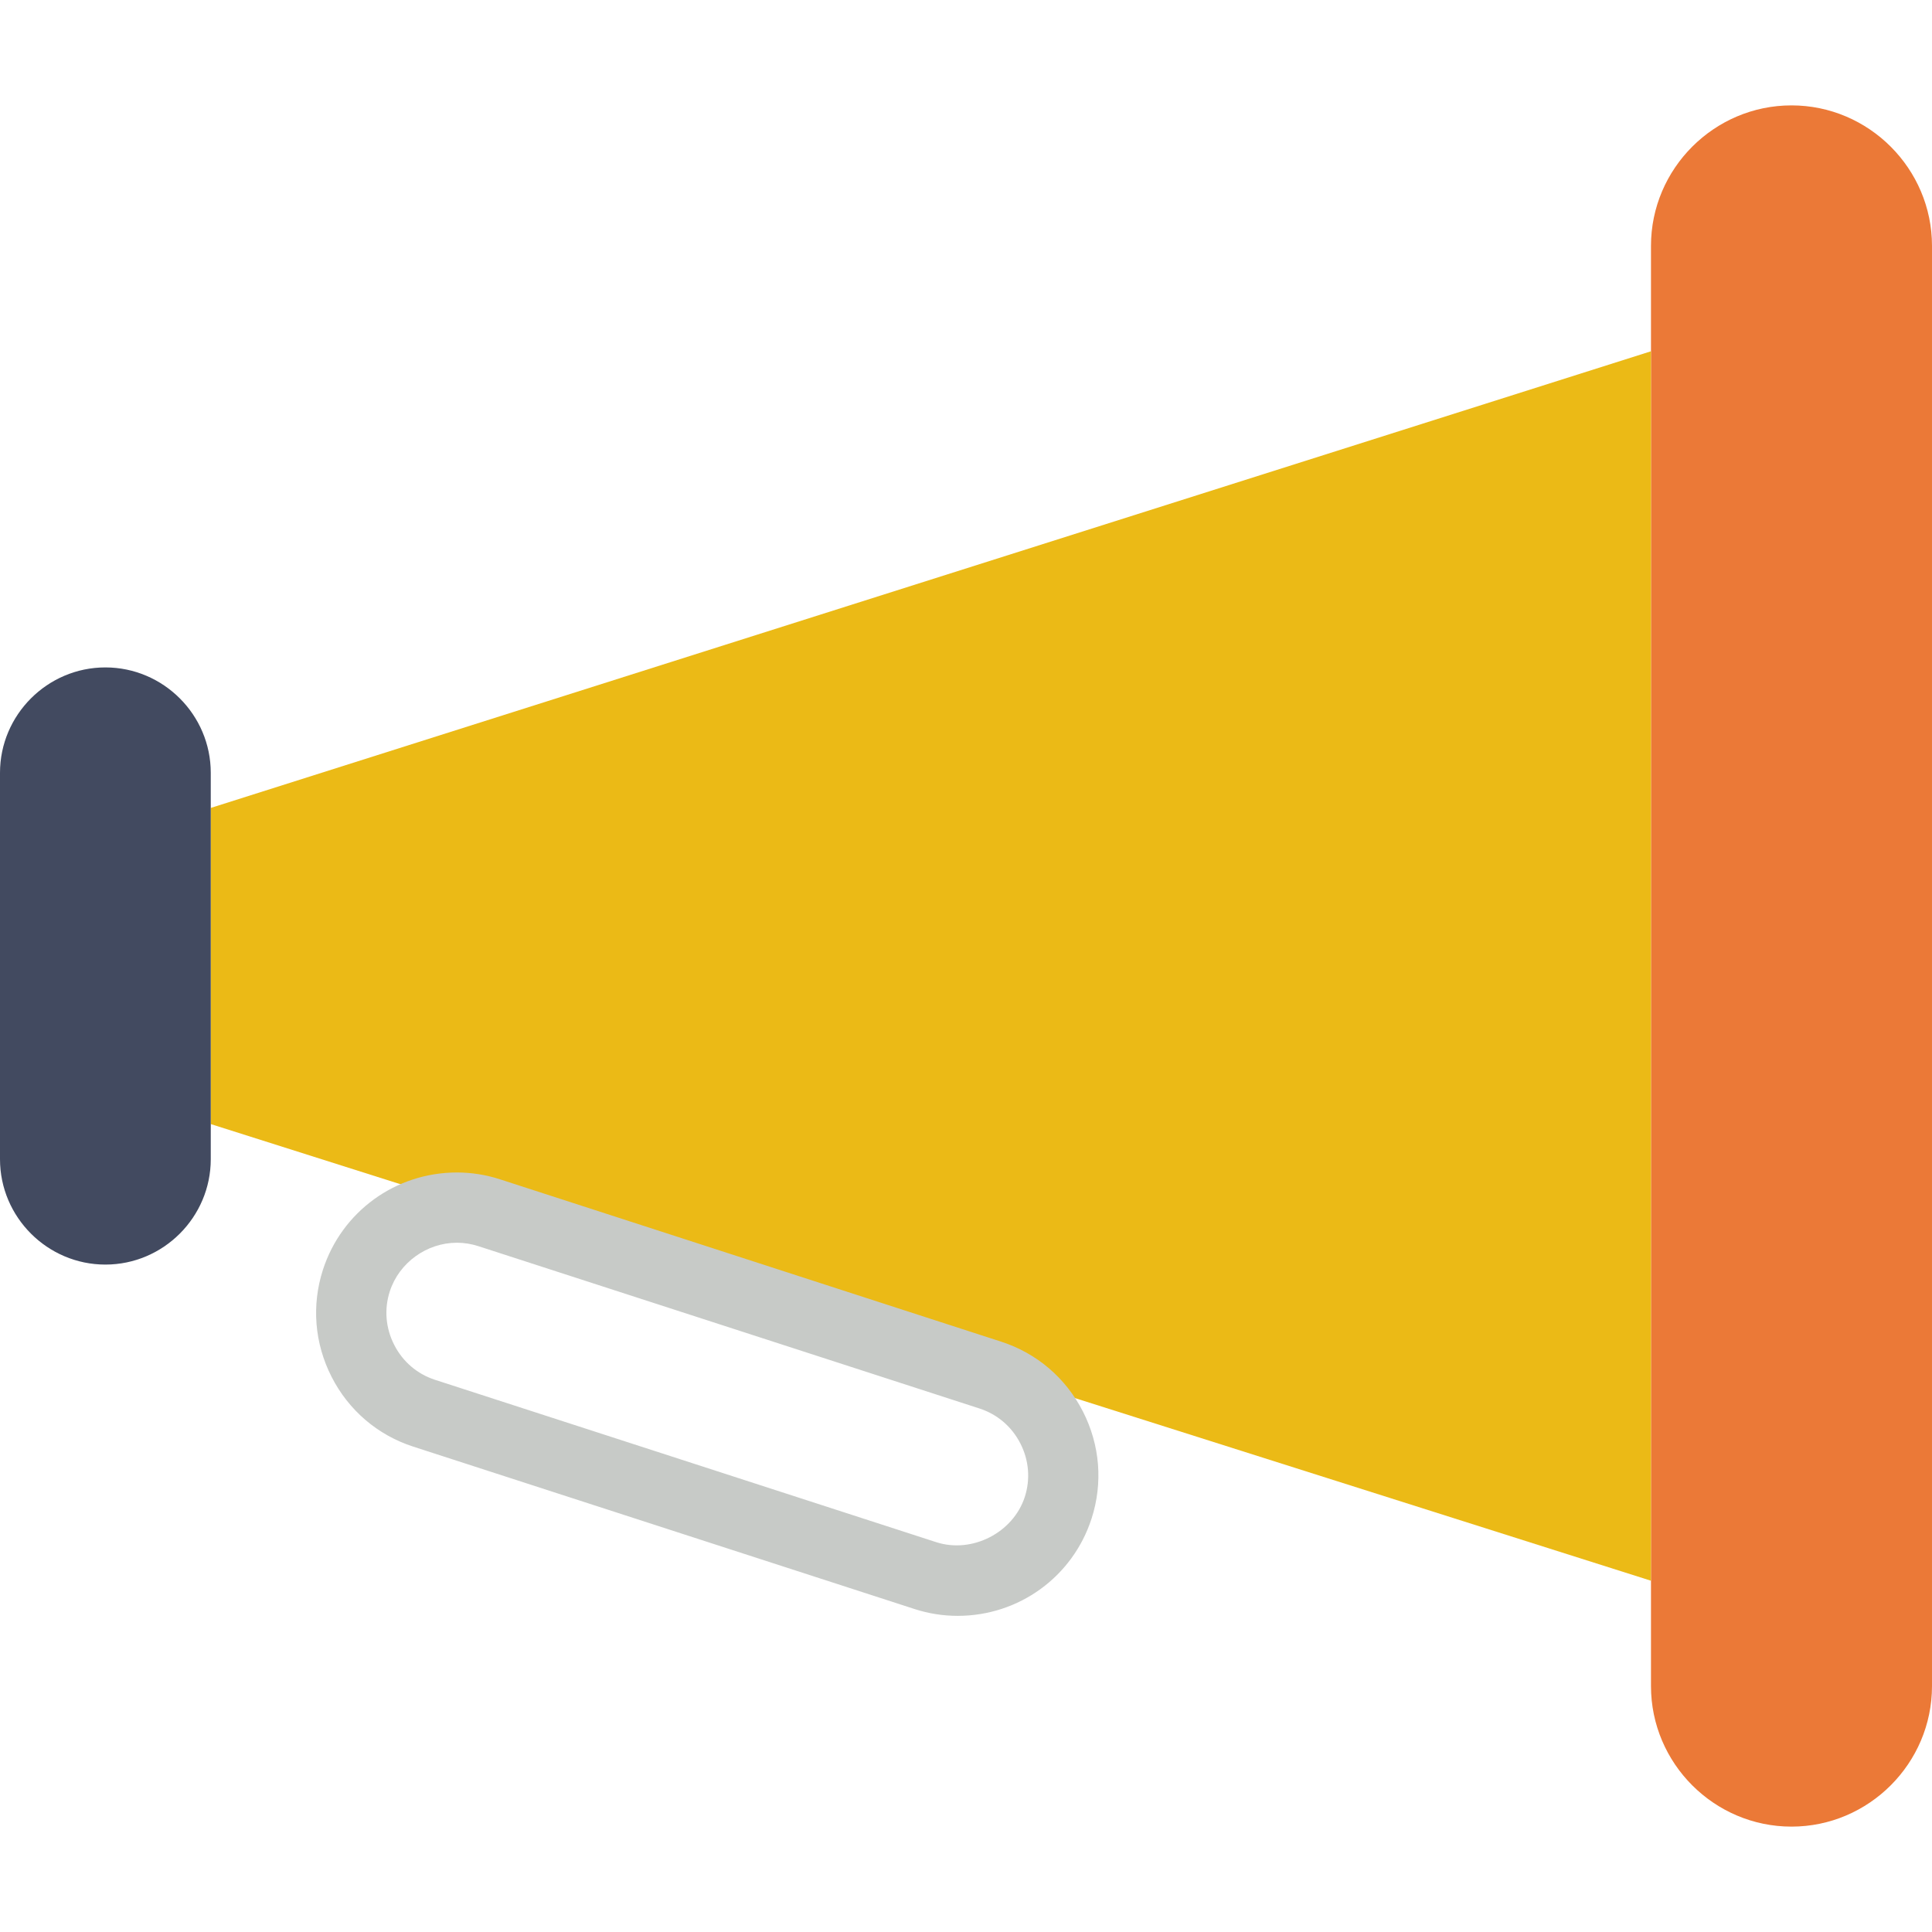<?xml version="1.0" encoding="iso-8859-1"?>
<!-- Generator: Adobe Illustrator 19.0.0, SVG Export Plug-In . SVG Version: 6.00 Build 0)  -->
<svg version="1.1" id="Capa_1" xmlns="http://www.w3.org/2000/svg" xmlns:xlink="http://www.w3.org/1999/xlink" x="0px" y="0px"
	 viewBox="0 0 55 55" style="enable-background:new 0 0 55 55;" xml:space="preserve">
<path style="fill:#EB7937;" d="M51,52L51,52c-2.2,0-4-1.8-4-4V7c0-2.2,1.8-4,4-4h0c2.2,0,4,1.8,4,4v41C55,50.2,53.2,52,51,52z"/>
<polygon style="fill:#EBBA16;" points="47,45 6,32 6,23 47,10 "/>
<path style="fill:#C7CAC7;" d="M27.263,46c-0.416,0-0.829-0.065-1.227-0.194l-14.27-4.623c-1.013-0.327-1.84-1.033-2.326-1.987
	c-0.487-0.954-0.574-2.037-0.246-3.051c0.536-1.654,2.068-2.767,3.813-2.767c0.415,0,0.828,0.065,1.225,0.194l14.271,4.623
	c1.013,0.328,1.839,1.034,2.326,1.988c0.486,0.953,0.573,2.036,0.245,3.05C30.538,44.888,29.007,46,27.263,46z M13.007,35.378
	c-0.86,0-1.646,0.569-1.91,1.384c-0.164,0.505-0.119,1.046,0.125,1.523c0.243,0.479,0.656,0.831,1.161,0.995l14.271,4.623
	c1.025,0.33,2.191-0.276,2.519-1.287c0.164-0.505,0.119-1.046-0.125-1.523c-0.243-0.478-0.656-0.831-1.161-0.995l-14.271-4.623
	C13.418,35.411,13.213,35.378,13.007,35.378z"/>
<path style="fill:#424A60;" d="M3,36L3,36c-1.65,0-3-1.35-3-3V22c0-1.65,1.35-3,3-3h0c1.65,0,3,1.35,3,3v11C6,34.65,4.65,36,3,36z"
	/>
<g>
</g>
<g>
</g>
<g>
</g>
<g>
</g>
<g>
</g>
<g>
</g>
<g>
</g>
<g>
</g>
<g>
</g>
<g>
</g>
<g>
</g>
<g>
</g>
<g>
</g>
<g>
</g>
<g>
</g>
</svg>
